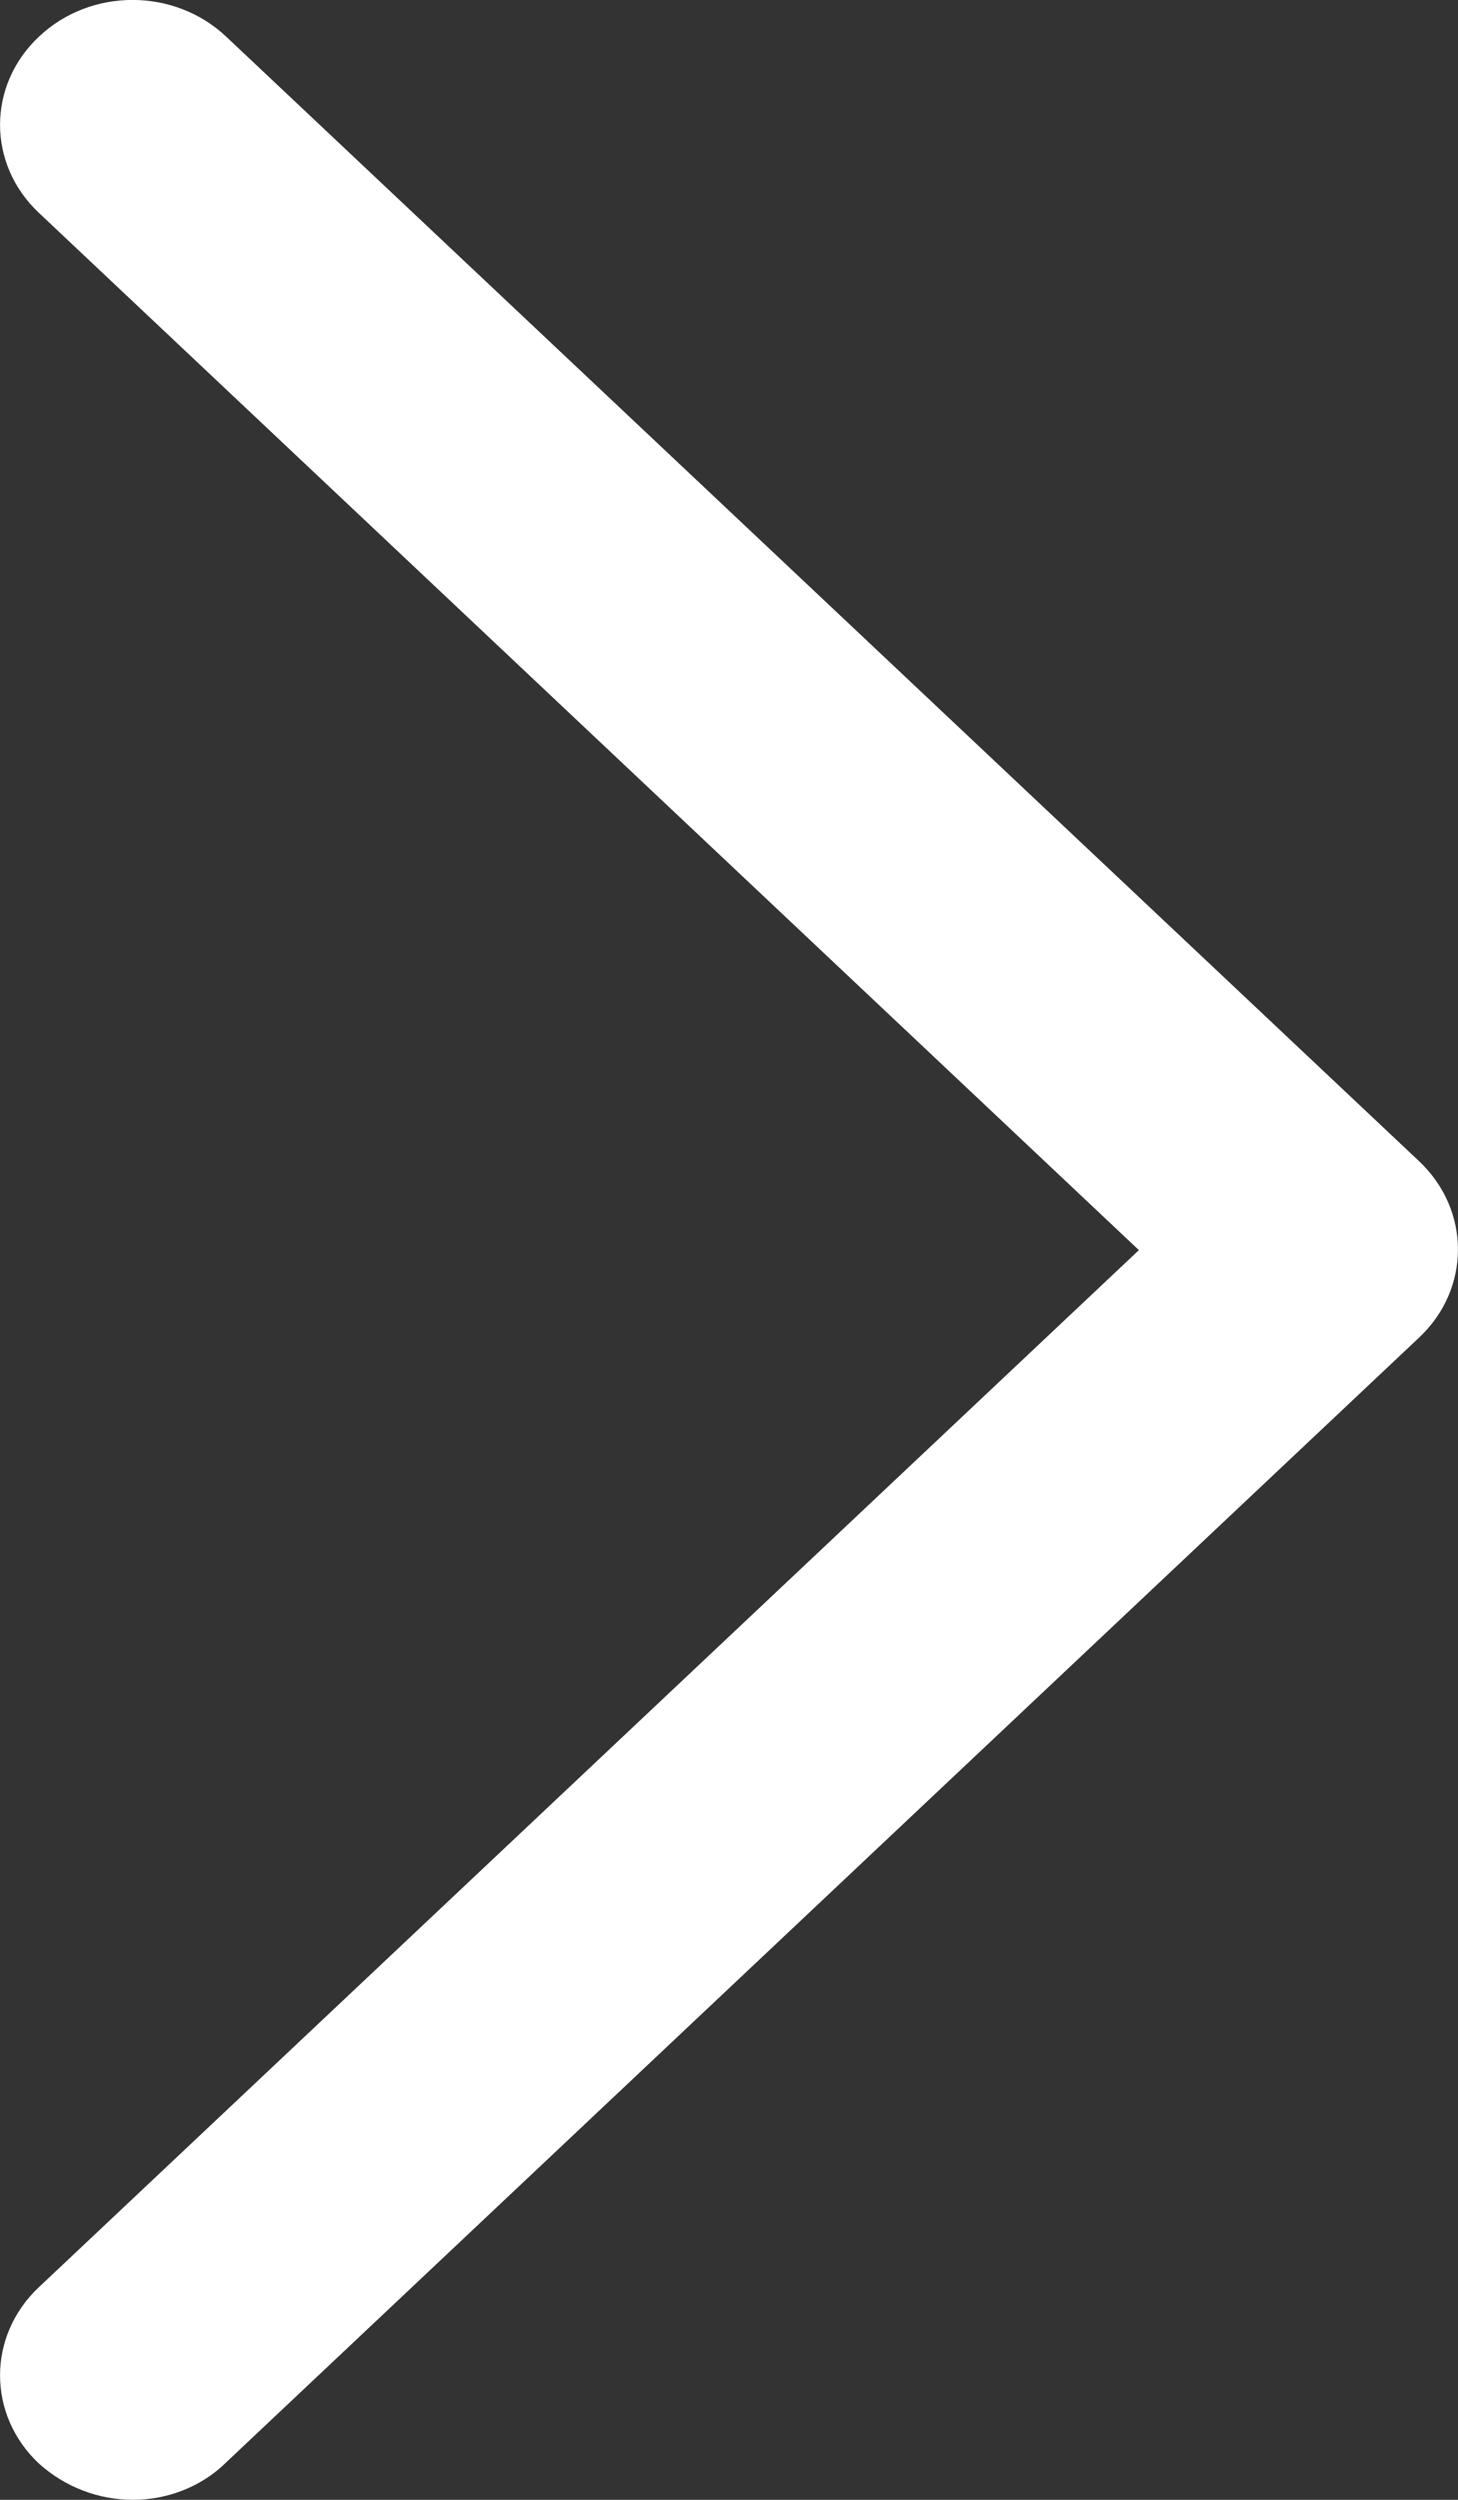 <svg width="7" height="12" viewBox="0 0 7 12" fill="none" xmlns="http://www.w3.org/2000/svg">
<rect x="0" y="0" width="7" height="12" fill="#333333" stroke="none"/>
<path d="M0.639 12C0.474 12 0.314 11.94 0.187 11.826C-0.062 11.592 -0.062 11.213 0.187 10.979L5.468 6.001L0.187 1.022C-0.062 0.788 -0.062 0.41 0.187 0.176C0.435 -0.059 0.837 -0.059 1.086 0.176L6.813 5.574C7.062 5.809 7.062 6.187 6.813 6.421L1.086 11.82C0.965 11.94 0.799 12 0.639 12Z" fill="white"/>
</svg>
